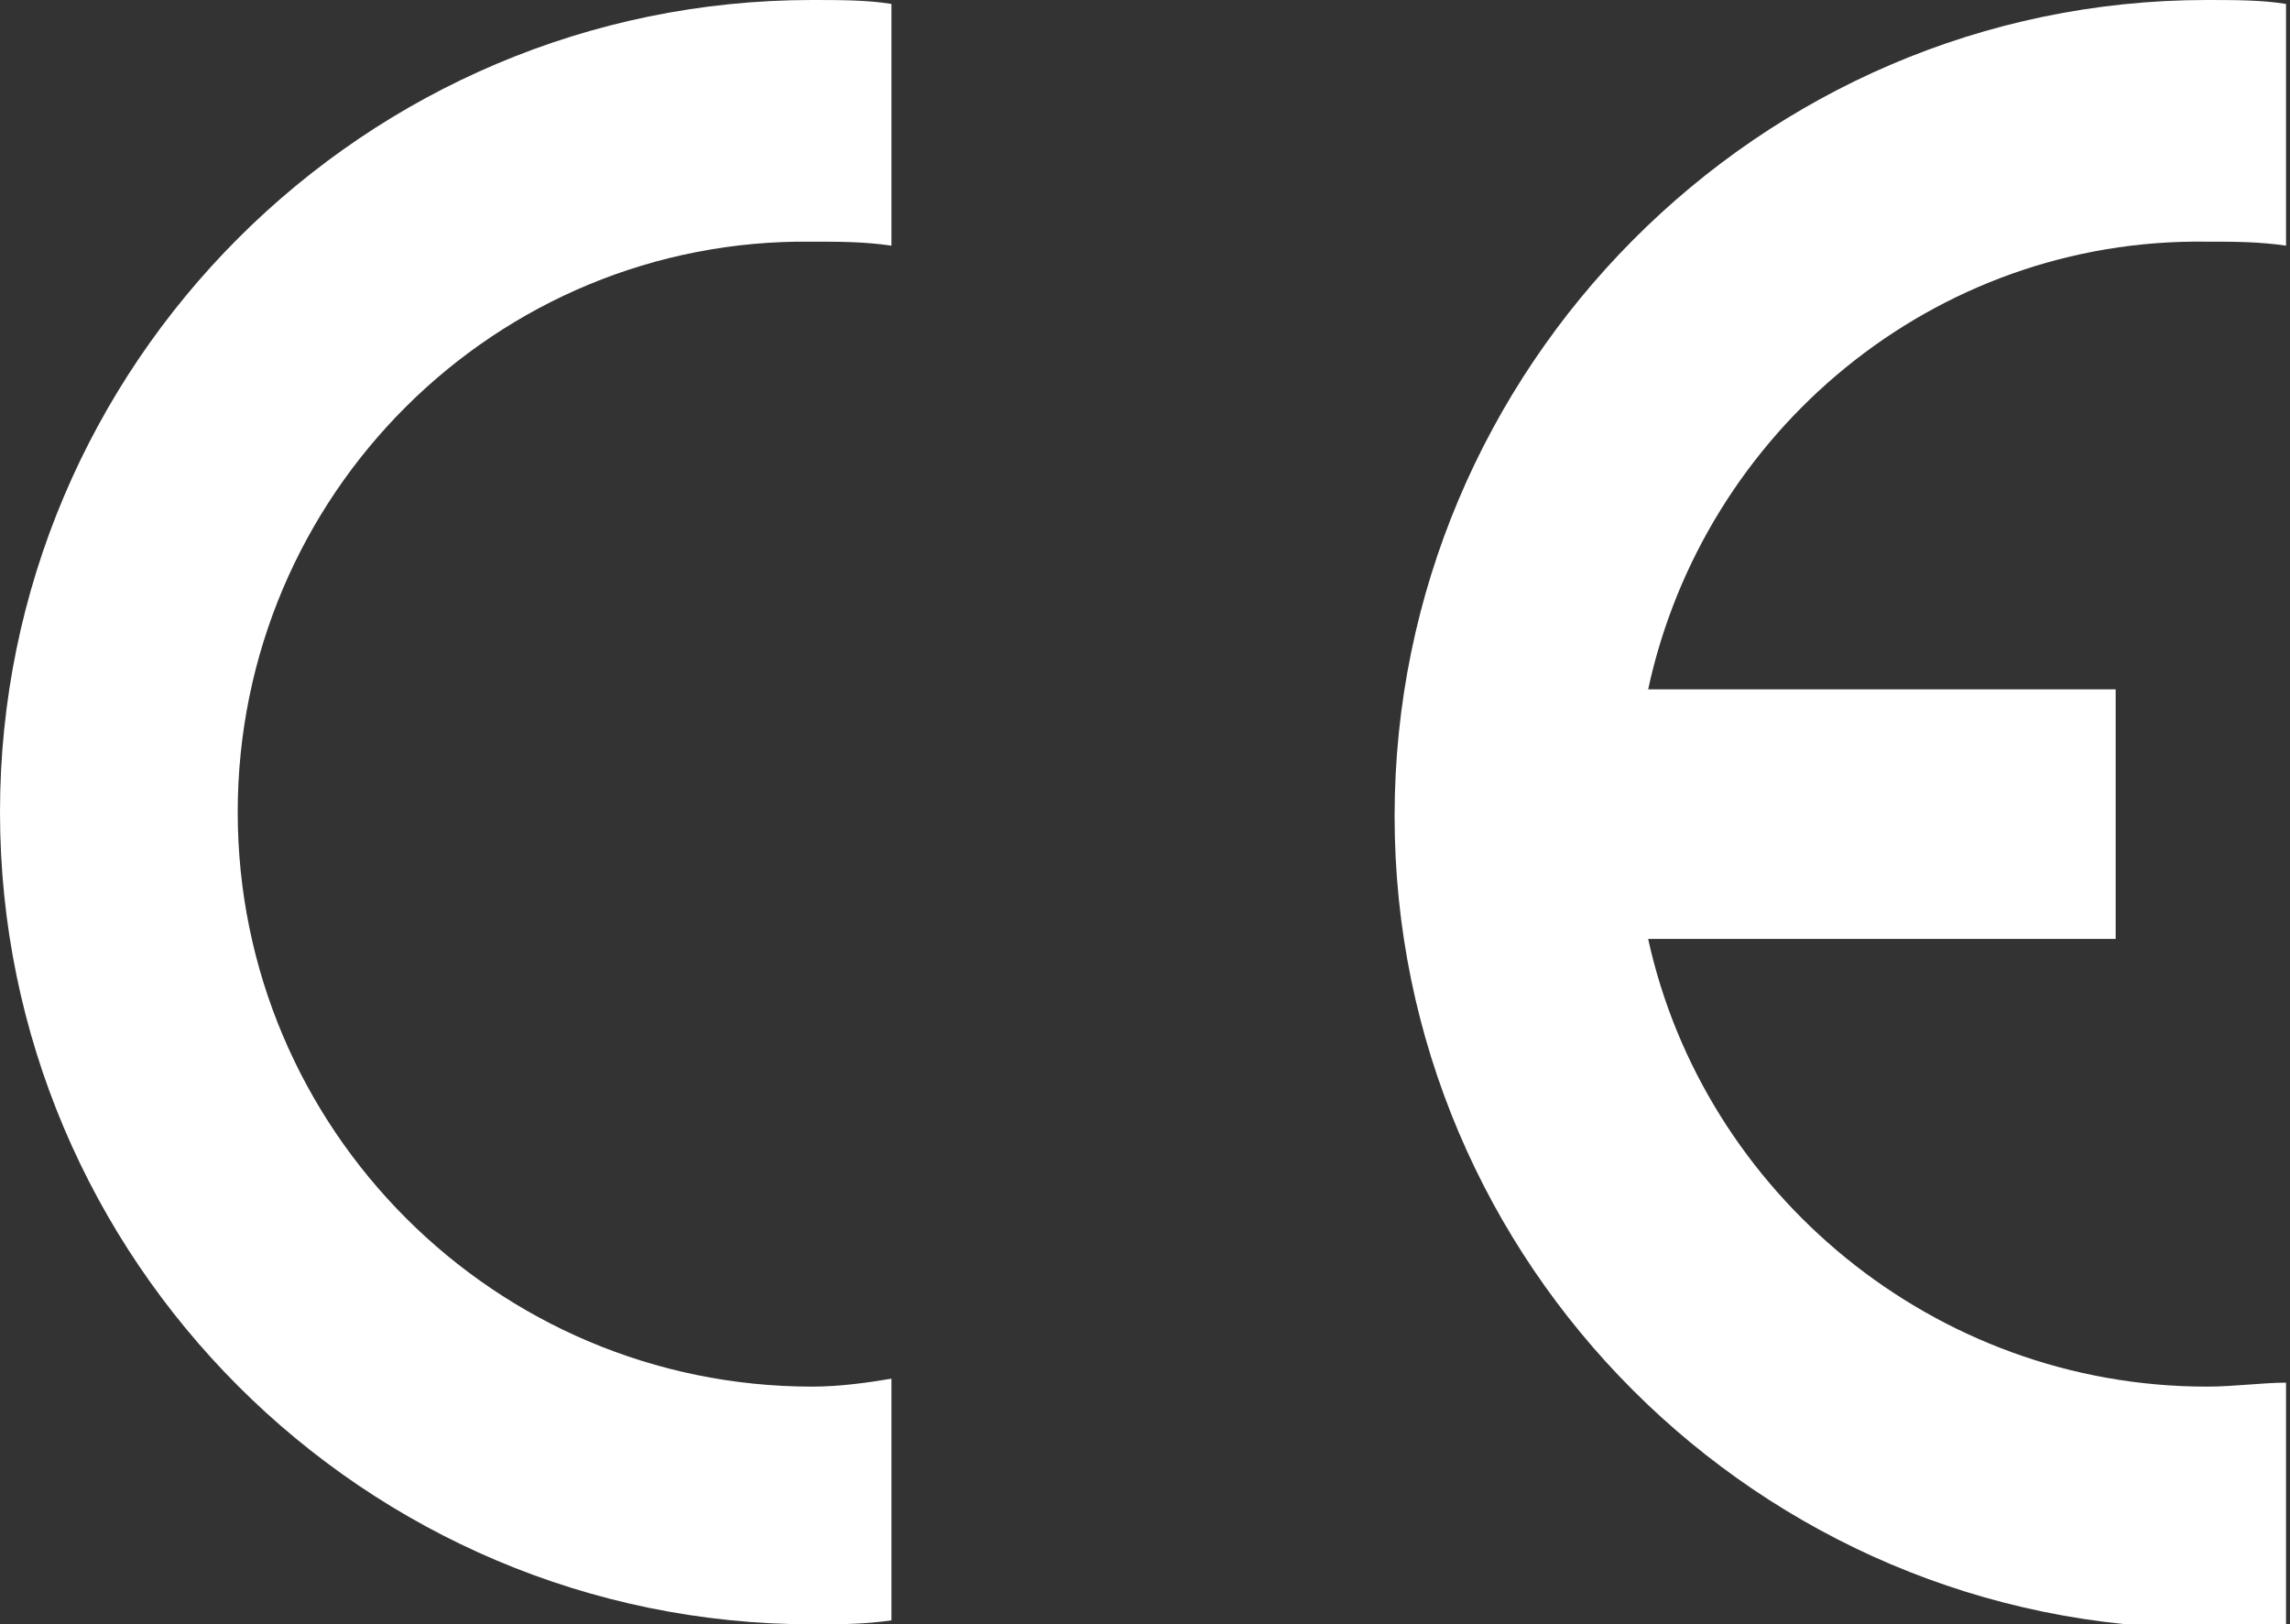 <?xml version="1.0" encoding="UTF-8"?> <!-- Generator: Adobe Illustrator 24.3.0, SVG Export Plug-In . SVG Version: 6.00 Build 0) --> <svg xmlns="http://www.w3.org/2000/svg" xmlns:xlink="http://www.w3.org/1999/xlink" version="1.1" id="Ebene_1" x="0px" y="0px" width="57.8px" height="41px" viewBox="0 0 57.8 41" xml:space="preserve"><rect x="0" y="0" width="57.8" height="41" fill="#333333" stroke="none"/> <g> <path fill-rule="evenodd" clip-rule="evenodd" fill="#FFFFFF" d="M22.5,34.8v6.1l0,0c-0.7,0.1-1.3,0.1-2,0.1C9.2,41,0,31.8,0,20.5 S9.2,0,20.5,0c0.7,0,1.4,0,2,0.1l0,0v6.1l0,0c-0.7-0.1-1.3-0.1-2-0.1C12.5,6,6,12.5,6,20.5c0,8,6.5,14.5,14.5,14.5 C21.2,35,21.9,34.9,22.5,34.8L22.5,34.8L22.5,34.8L22.5,34.8z"></path> <path fill-rule="evenodd" clip-rule="evenodd" fill="#FFFFFF" d="M41.6,17.4h11.8v6.3H41.6l0,0C43,30.1,48.8,35,55.7,35 c0.7,0,1.4-0.1,2-0.1l0,0v6.1l0,0c-0.7,0.1-1.3,0.1-2,0.1c-11.3,0-20.5-9.2-20.5-20.5S44.4,0,55.7,0c0.7,0,1.4,0,2,0.1l0,0v6.1l0,0 c-0.7-0.1-1.3-0.1-2-0.1C48.8,6,43,10.9,41.6,17.4L41.6,17.4L41.6,17.4L41.6,17.4z"></path> </g> </svg> 